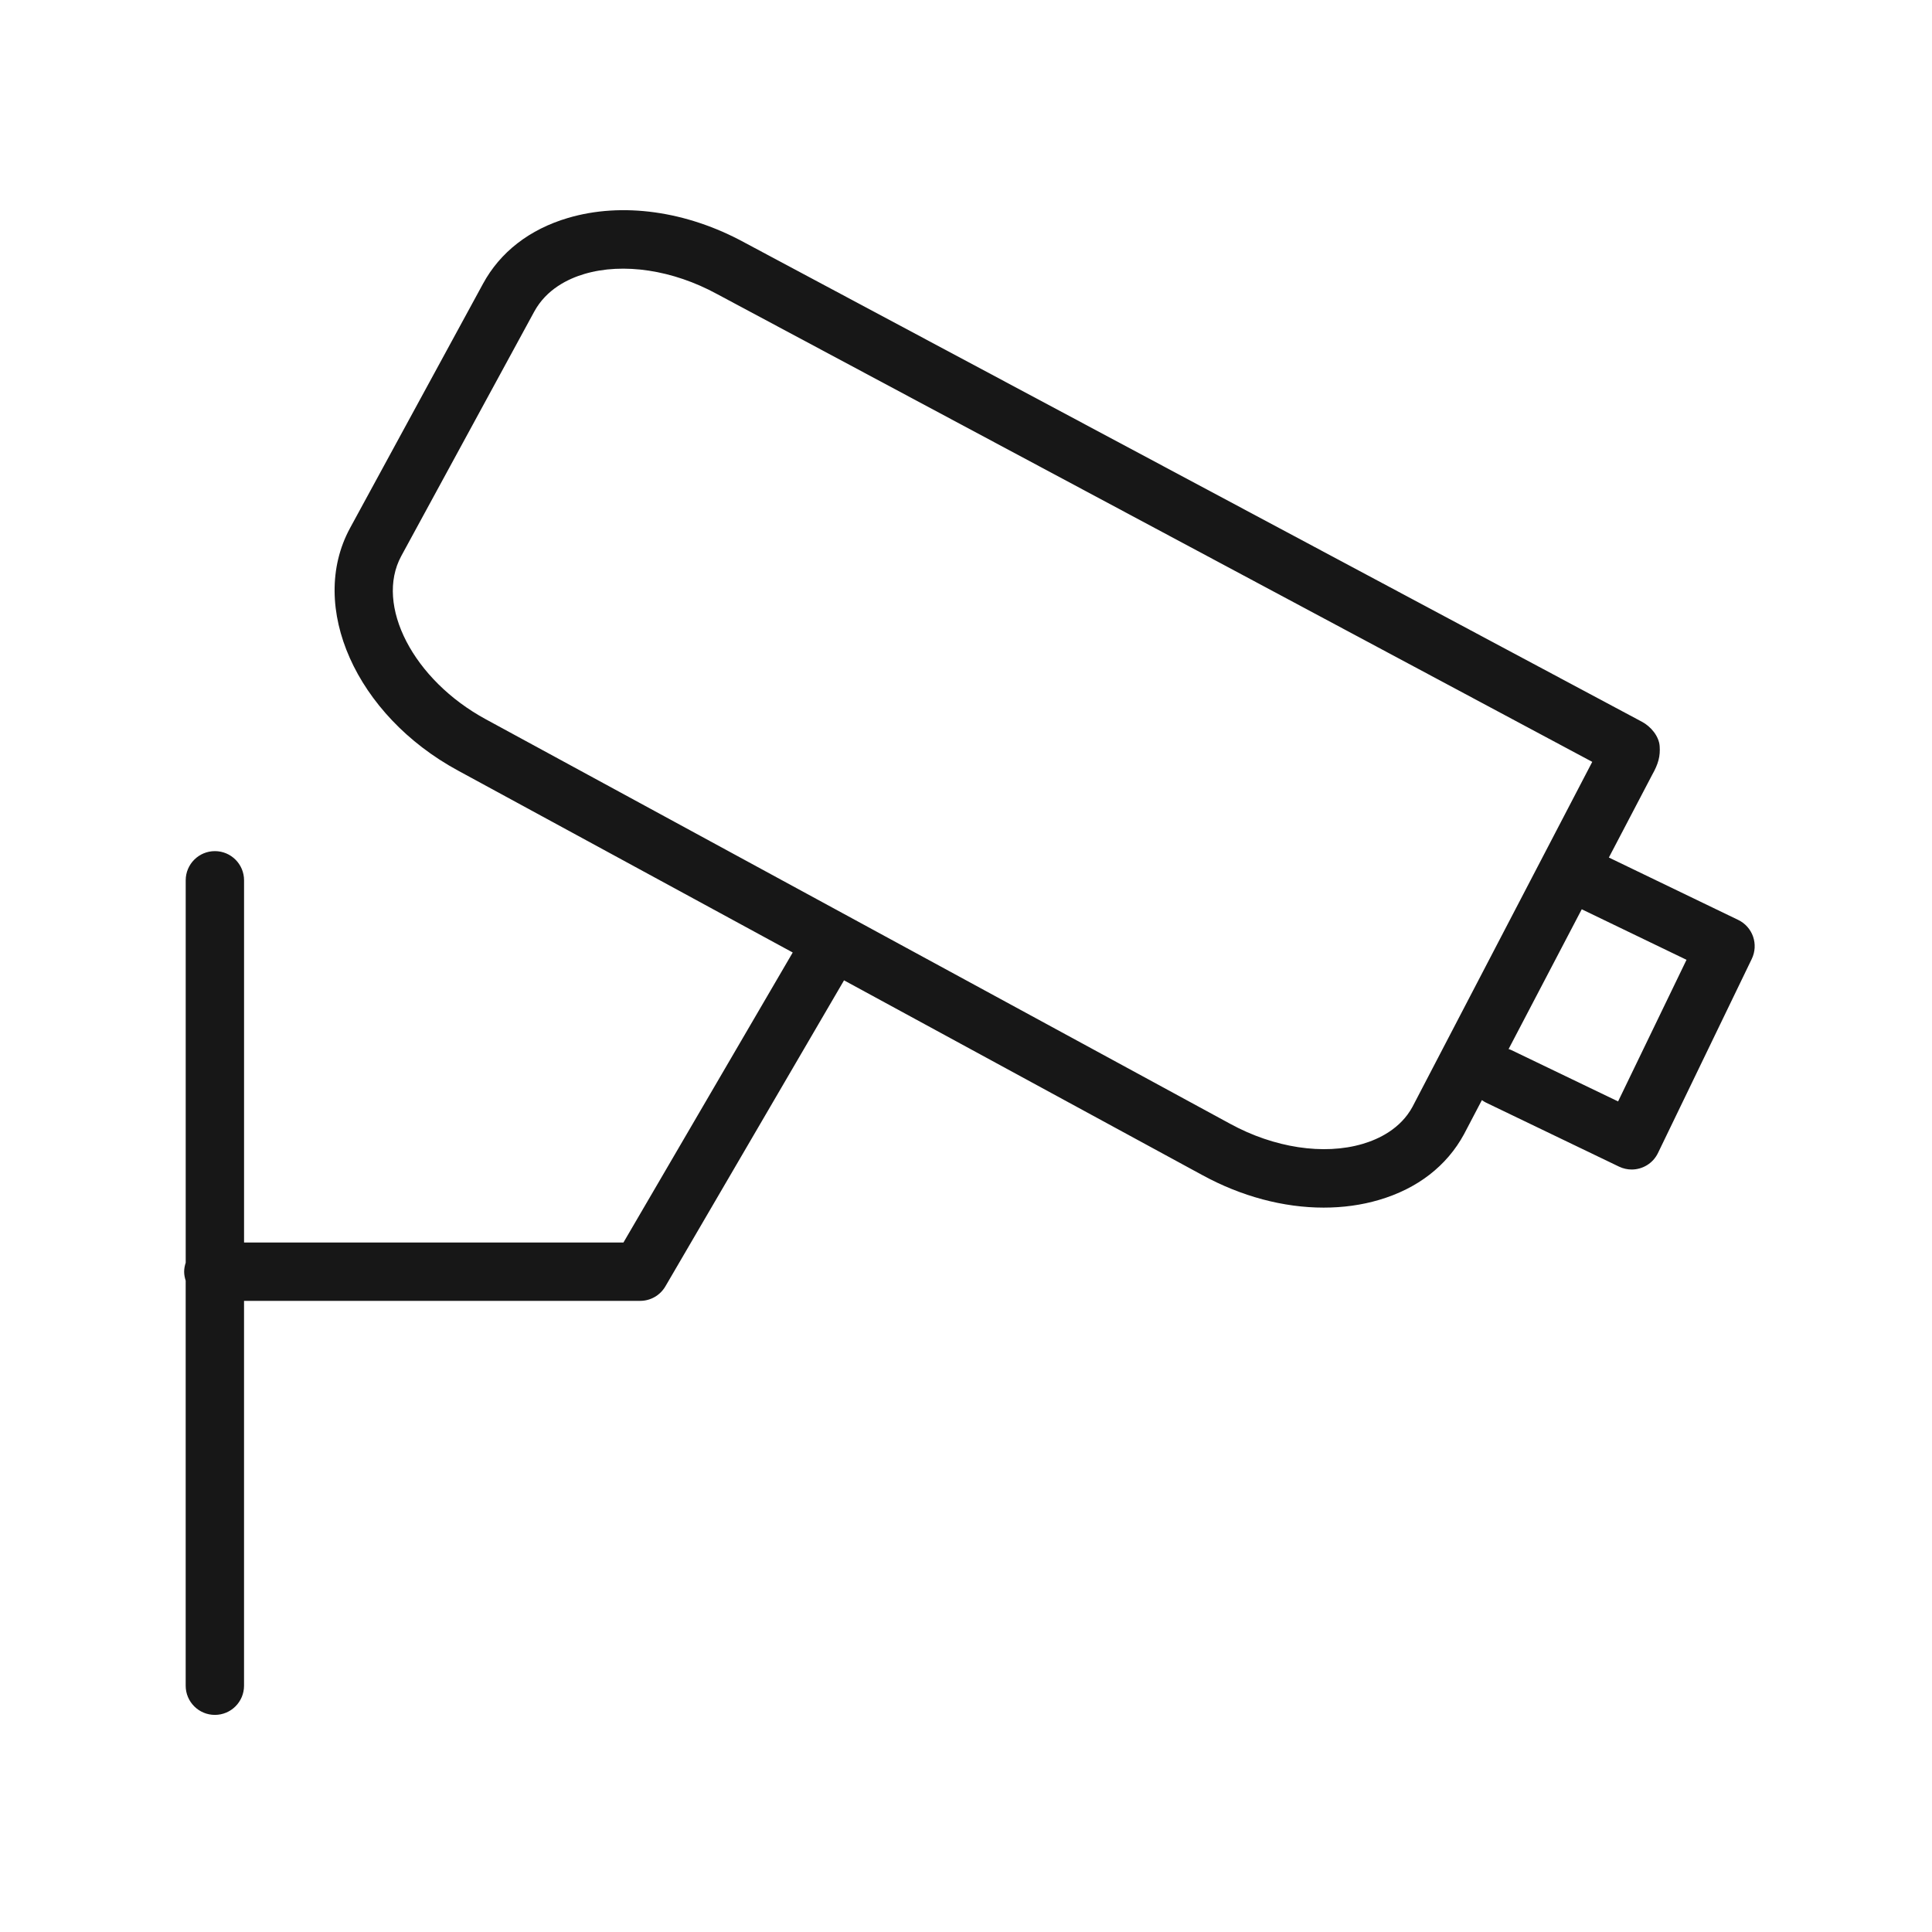 <?xml version="1.0" encoding="UTF-8"?> <svg xmlns="http://www.w3.org/2000/svg" width="83" height="83" viewBox="0 0 83 83" fill="none"> <path d="M7.911 54.633C7.911 54.498 7.938 54.369 7.978 54.247V37.819C7.978 37.126 8.54 36.565 9.232 36.565C9.924 36.565 10.485 37.126 10.485 37.819V53.38H26.783L34.056 40.92L19.675 33.104C15.294 30.729 13.212 26.059 15.035 22.692L20.748 12.194C21.487 10.829 22.75 9.851 24.399 9.364C26.73 8.674 29.503 9.063 31.992 10.424L70.542 31.009C70.922 31.212 71.269 31.625 71.3 32.053C71.331 32.482 71.248 32.81 70.975 33.293L69.118 36.84L74.674 39.52C74.974 39.664 75.203 39.922 75.313 40.236C75.422 40.55 75.402 40.895 75.258 41.194L71.228 49.534C71.011 49.982 70.564 50.243 70.098 50.243C69.916 50.243 69.73 50.203 69.555 50.119L63.841 47.37C63.776 47.339 63.719 47.3 63.663 47.261L62.895 48.726C62.157 50.088 60.895 51.064 59.247 51.548C58.491 51.772 57.69 51.88 56.865 51.88C55.146 51.88 53.331 51.402 51.644 50.478L36.26 42.116L28.585 55.264C28.359 55.65 27.947 55.886 27.502 55.886H10.484V72.419C10.484 73.112 9.923 73.673 9.231 73.673C8.539 73.673 7.977 73.112 7.977 72.419V55.019C7.939 54.897 7.911 54.77 7.911 54.633ZM64.927 45.111L69.514 47.318L72.454 41.234L67.953 39.063L64.81 45.069C64.849 45.082 64.889 45.092 64.927 45.111ZM52.846 48.278C54.737 49.312 56.865 49.636 58.539 49.143C59.233 48.939 60.169 48.494 60.681 47.55L68.404 32.73L30.8 12.63C28.907 11.597 26.778 11.275 25.107 11.769C24.413 11.974 23.475 12.422 22.95 13.389L17.238 23.888C16.094 26.001 17.756 29.212 20.87 30.9L52.846 48.278Z" fill="#171717"></path> </svg> 